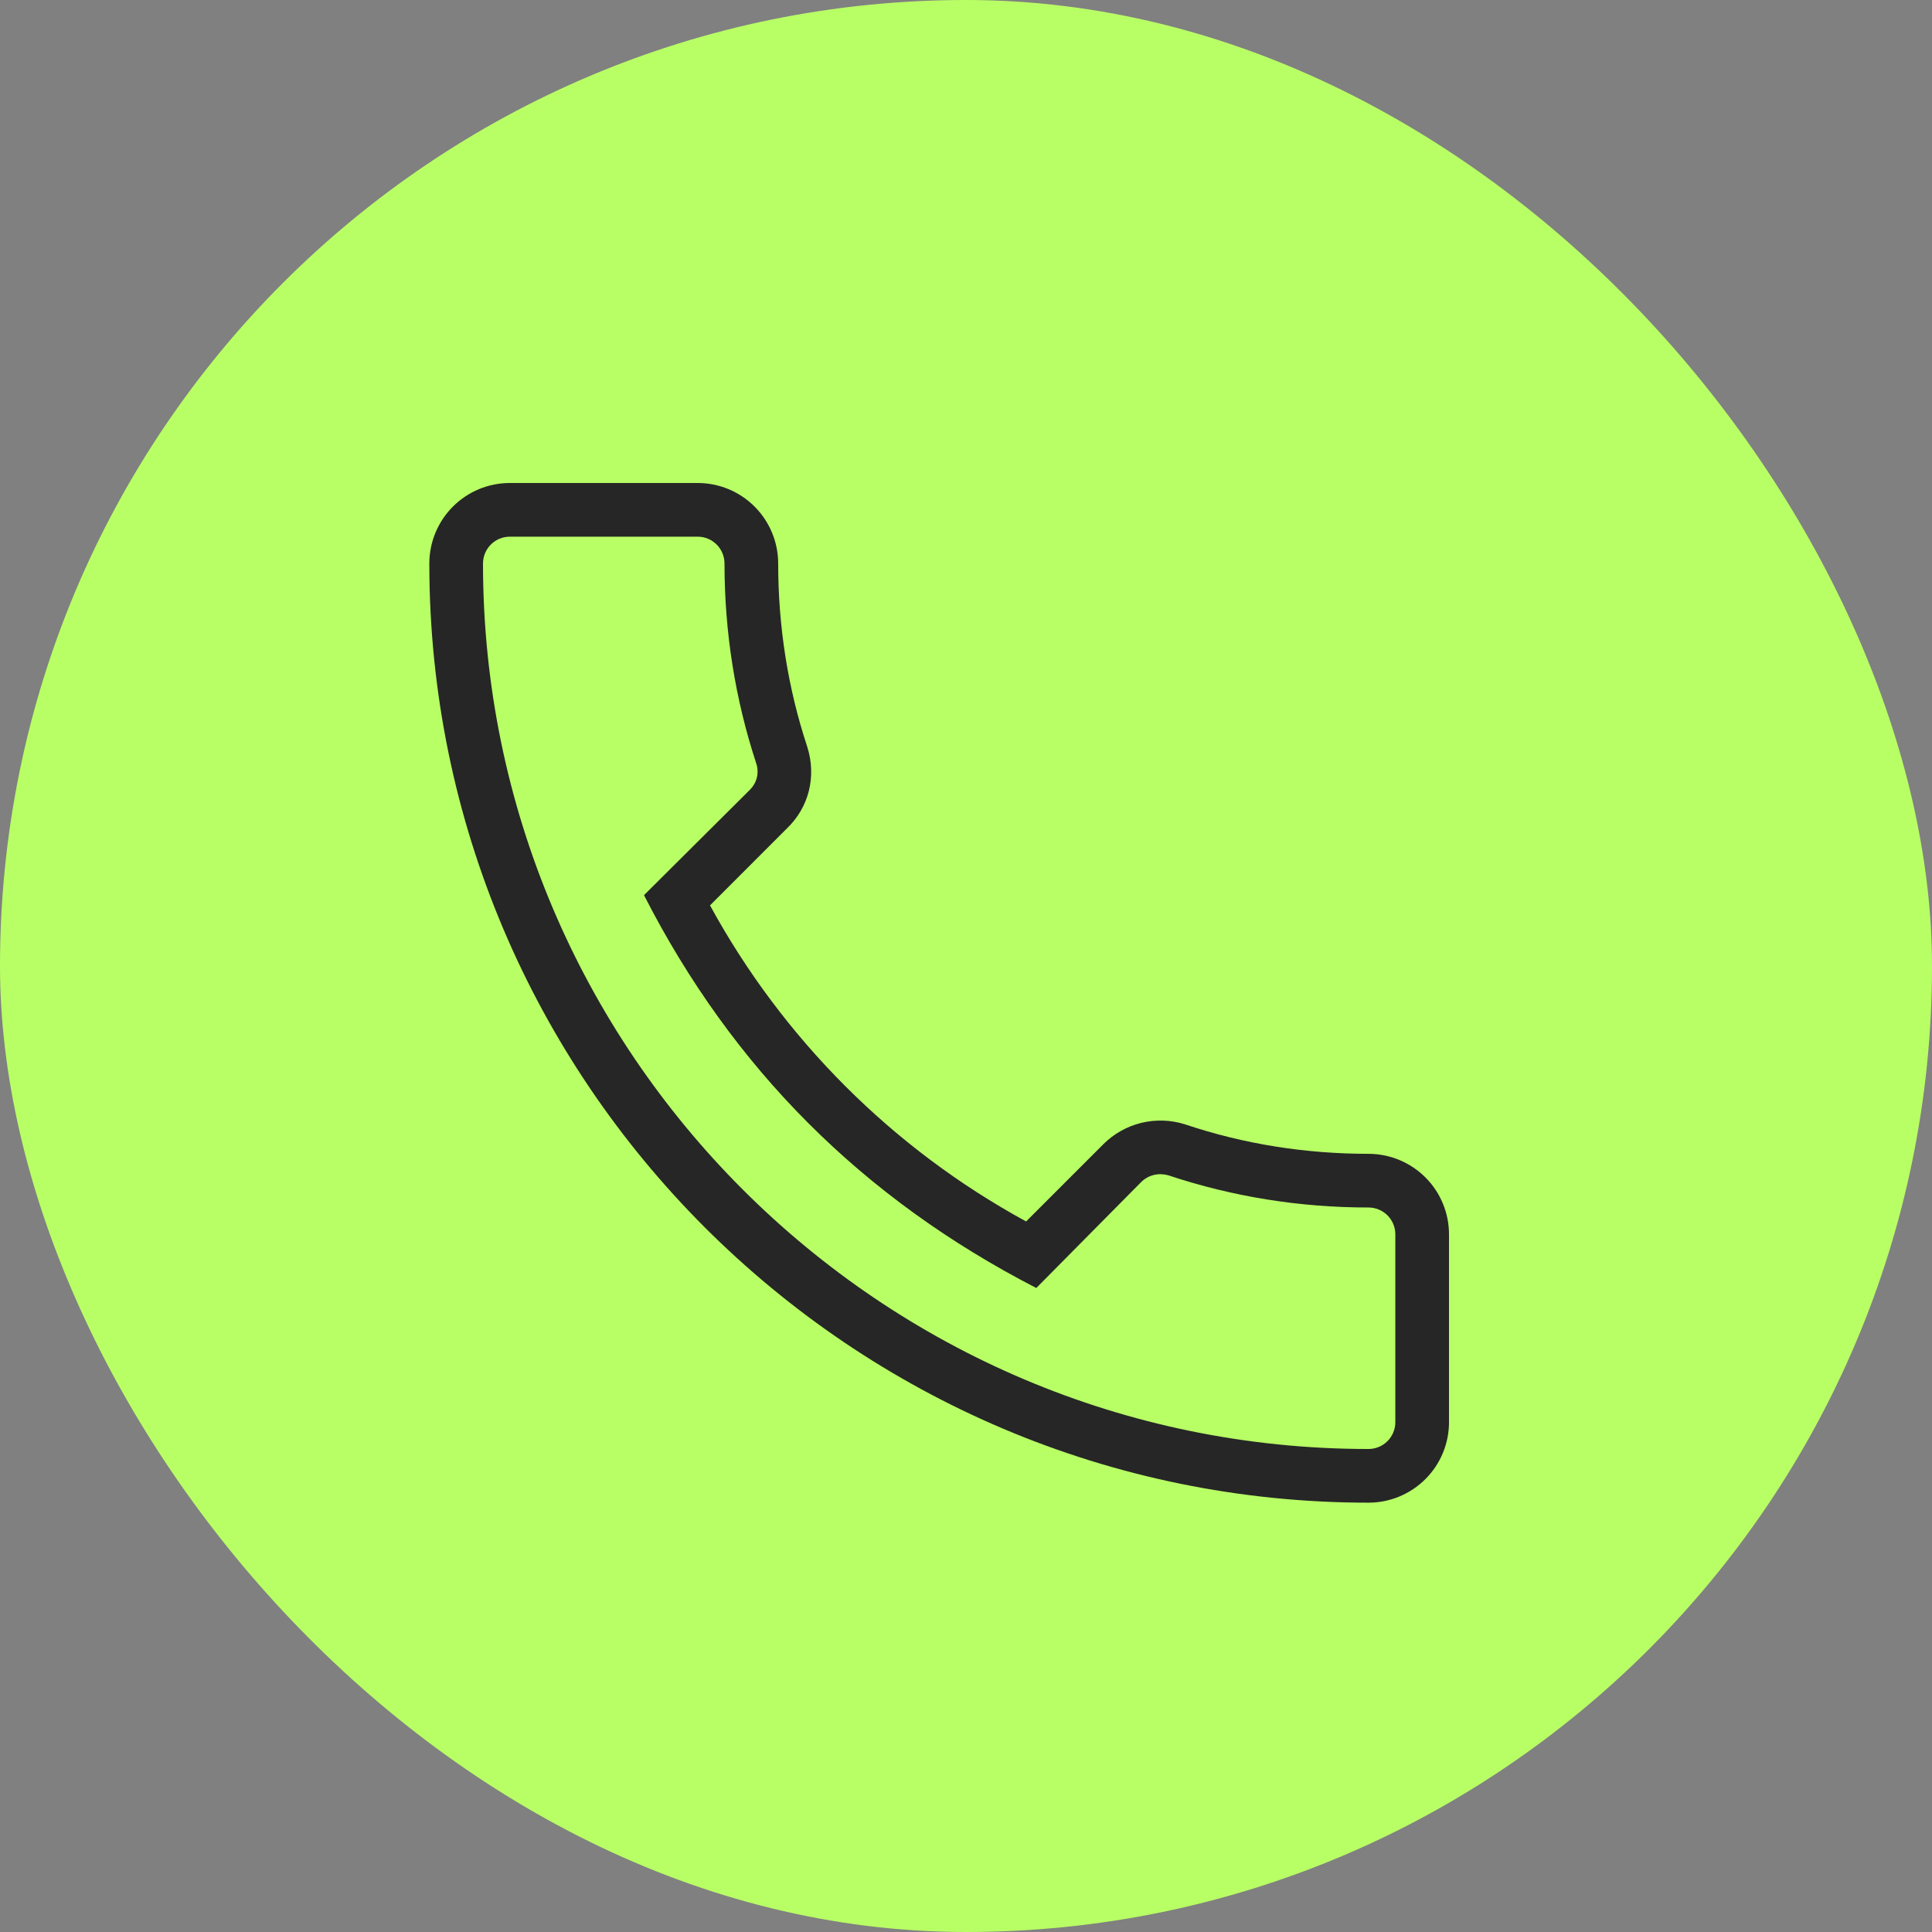 <svg xmlns="http://www.w3.org/2000/svg" width="60" height="60" viewBox="0 0 60 60" fill="none"><rect x="0" y="0" width="60" height="60" fill="#808080" stroke="none"/><rect width="60" height="60" rx="30" fill="#B8FF65"></rect><path d="M42.5 46.667C43.163 46.667 43.799 46.403 44.268 45.934C44.737 45.466 45 44.83 45 44.167V38.333C45 37.67 44.737 37.034 44.268 36.566C43.799 36.097 43.163 35.833 42.5 35.833C40.55 35.833 38.633 35.533 36.8 34.917C36.362 34.778 35.894 34.763 35.447 34.871C35.001 34.98 34.592 35.209 34.267 35.533L31.867 37.933C27.72 35.671 24.313 32.263 22.05 28.117L24.433 25.733C25.117 25.083 25.367 24.117 25.067 23.183C24.467 21.367 24.167 19.45 24.167 17.5C24.167 16.837 23.903 16.201 23.434 15.732C22.966 15.263 22.33 15 21.667 15H15.833C15.17 15 14.534 15.263 14.066 15.732C13.597 16.201 13.333 16.837 13.333 17.5C13.333 33.583 26.417 46.667 42.5 46.667ZM15.833 16.667H21.667C21.888 16.667 22.1 16.755 22.256 16.911C22.412 17.067 22.5 17.279 22.5 17.5C22.5 19.633 22.833 21.717 23.483 23.7C23.567 23.933 23.55 24.267 23.283 24.533L20 27.8C22.75 33.183 26.783 37.217 32.183 40L35.433 36.717C35.667 36.483 35.983 36.417 36.283 36.5C38.283 37.167 40.367 37.5 42.5 37.5C42.721 37.5 42.933 37.588 43.089 37.744C43.246 37.9 43.333 38.112 43.333 38.333V44.167C43.333 44.388 43.246 44.6 43.089 44.756C42.933 44.912 42.721 45 42.5 45C27.333 45 15 32.667 15 17.5C15 17.279 15.088 17.067 15.244 16.911C15.4 16.755 15.612 16.667 15.833 16.667Z" fill="#262626"></path></svg>